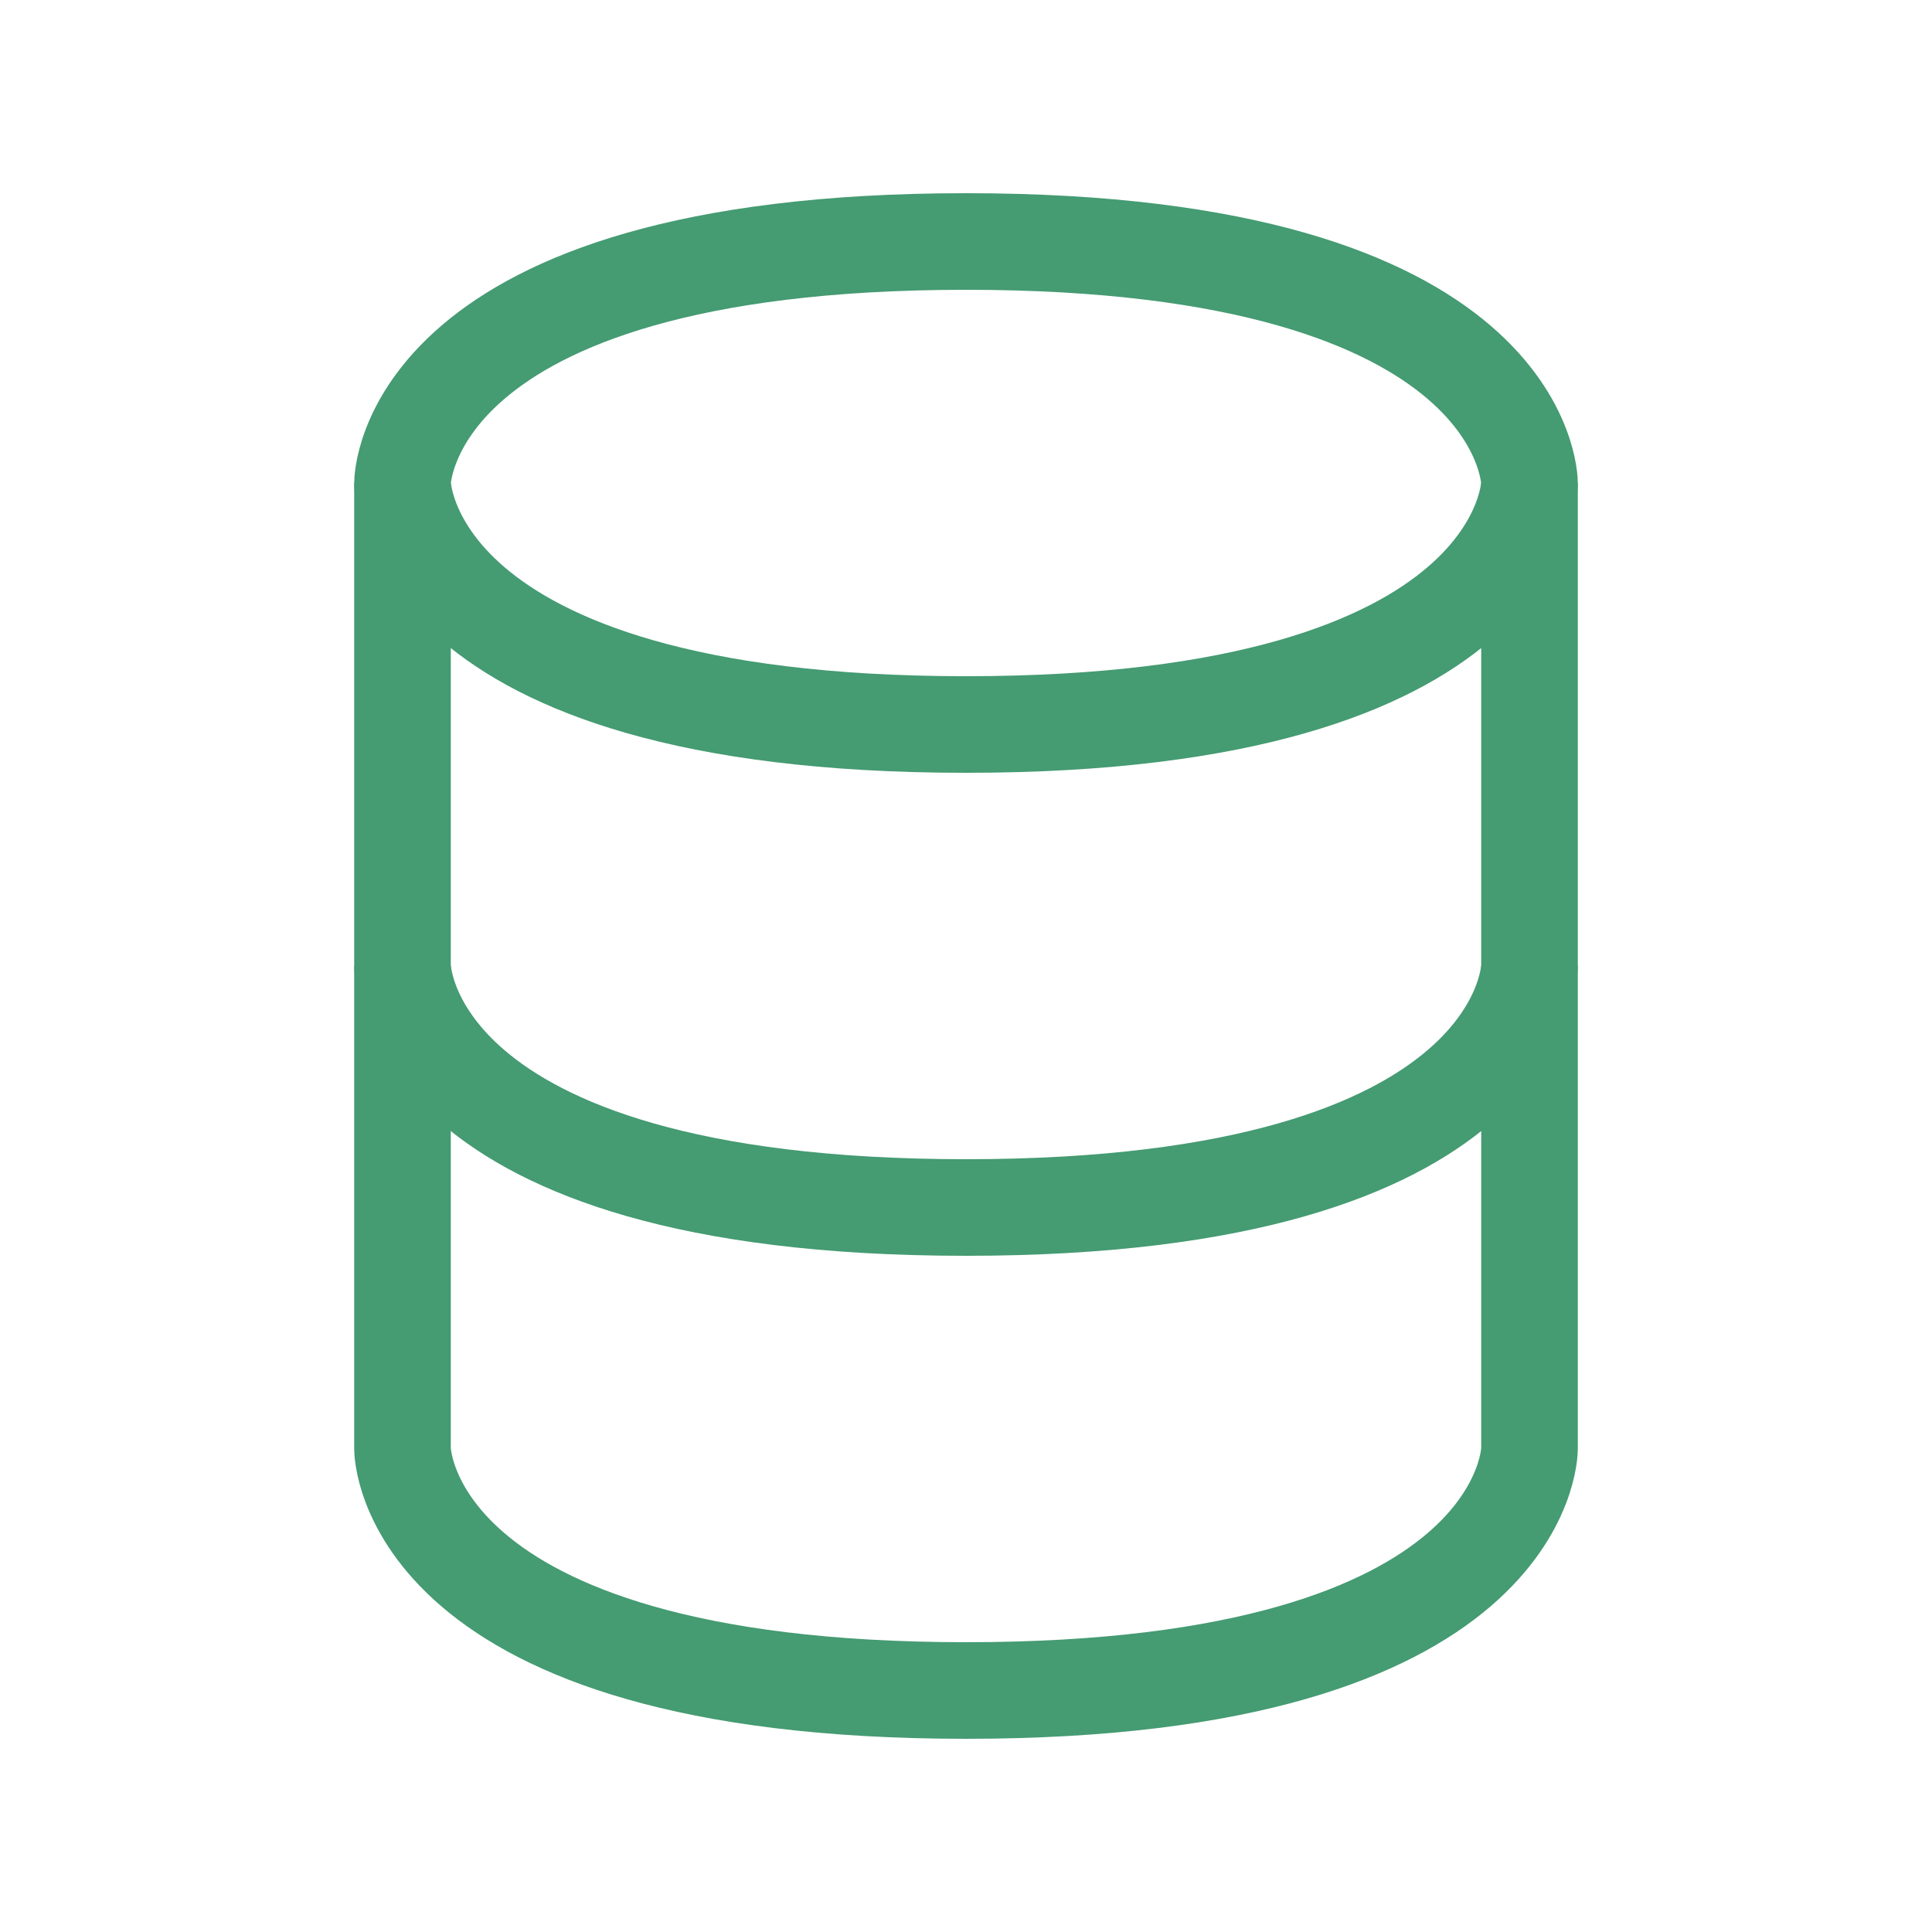 <svg viewBox="0 0 24 24" fill="none" stroke="#459B72" stroke-width="1.2" xmlns="http://www.w3.org/2000/svg"><path d="M5 12V18C5 18 5 21 12 21C19 21 19 18 19 18V12"></path><path d="M5 6V12C5 12 5 15 12 15C19 15 19 12 19 12V6"></path><path d="M12 3C19 3 19 6 19 6C19 6 19 9 12 9C5 9 5 6 5 6C5 6 5 3 12 3Z"></path></svg>